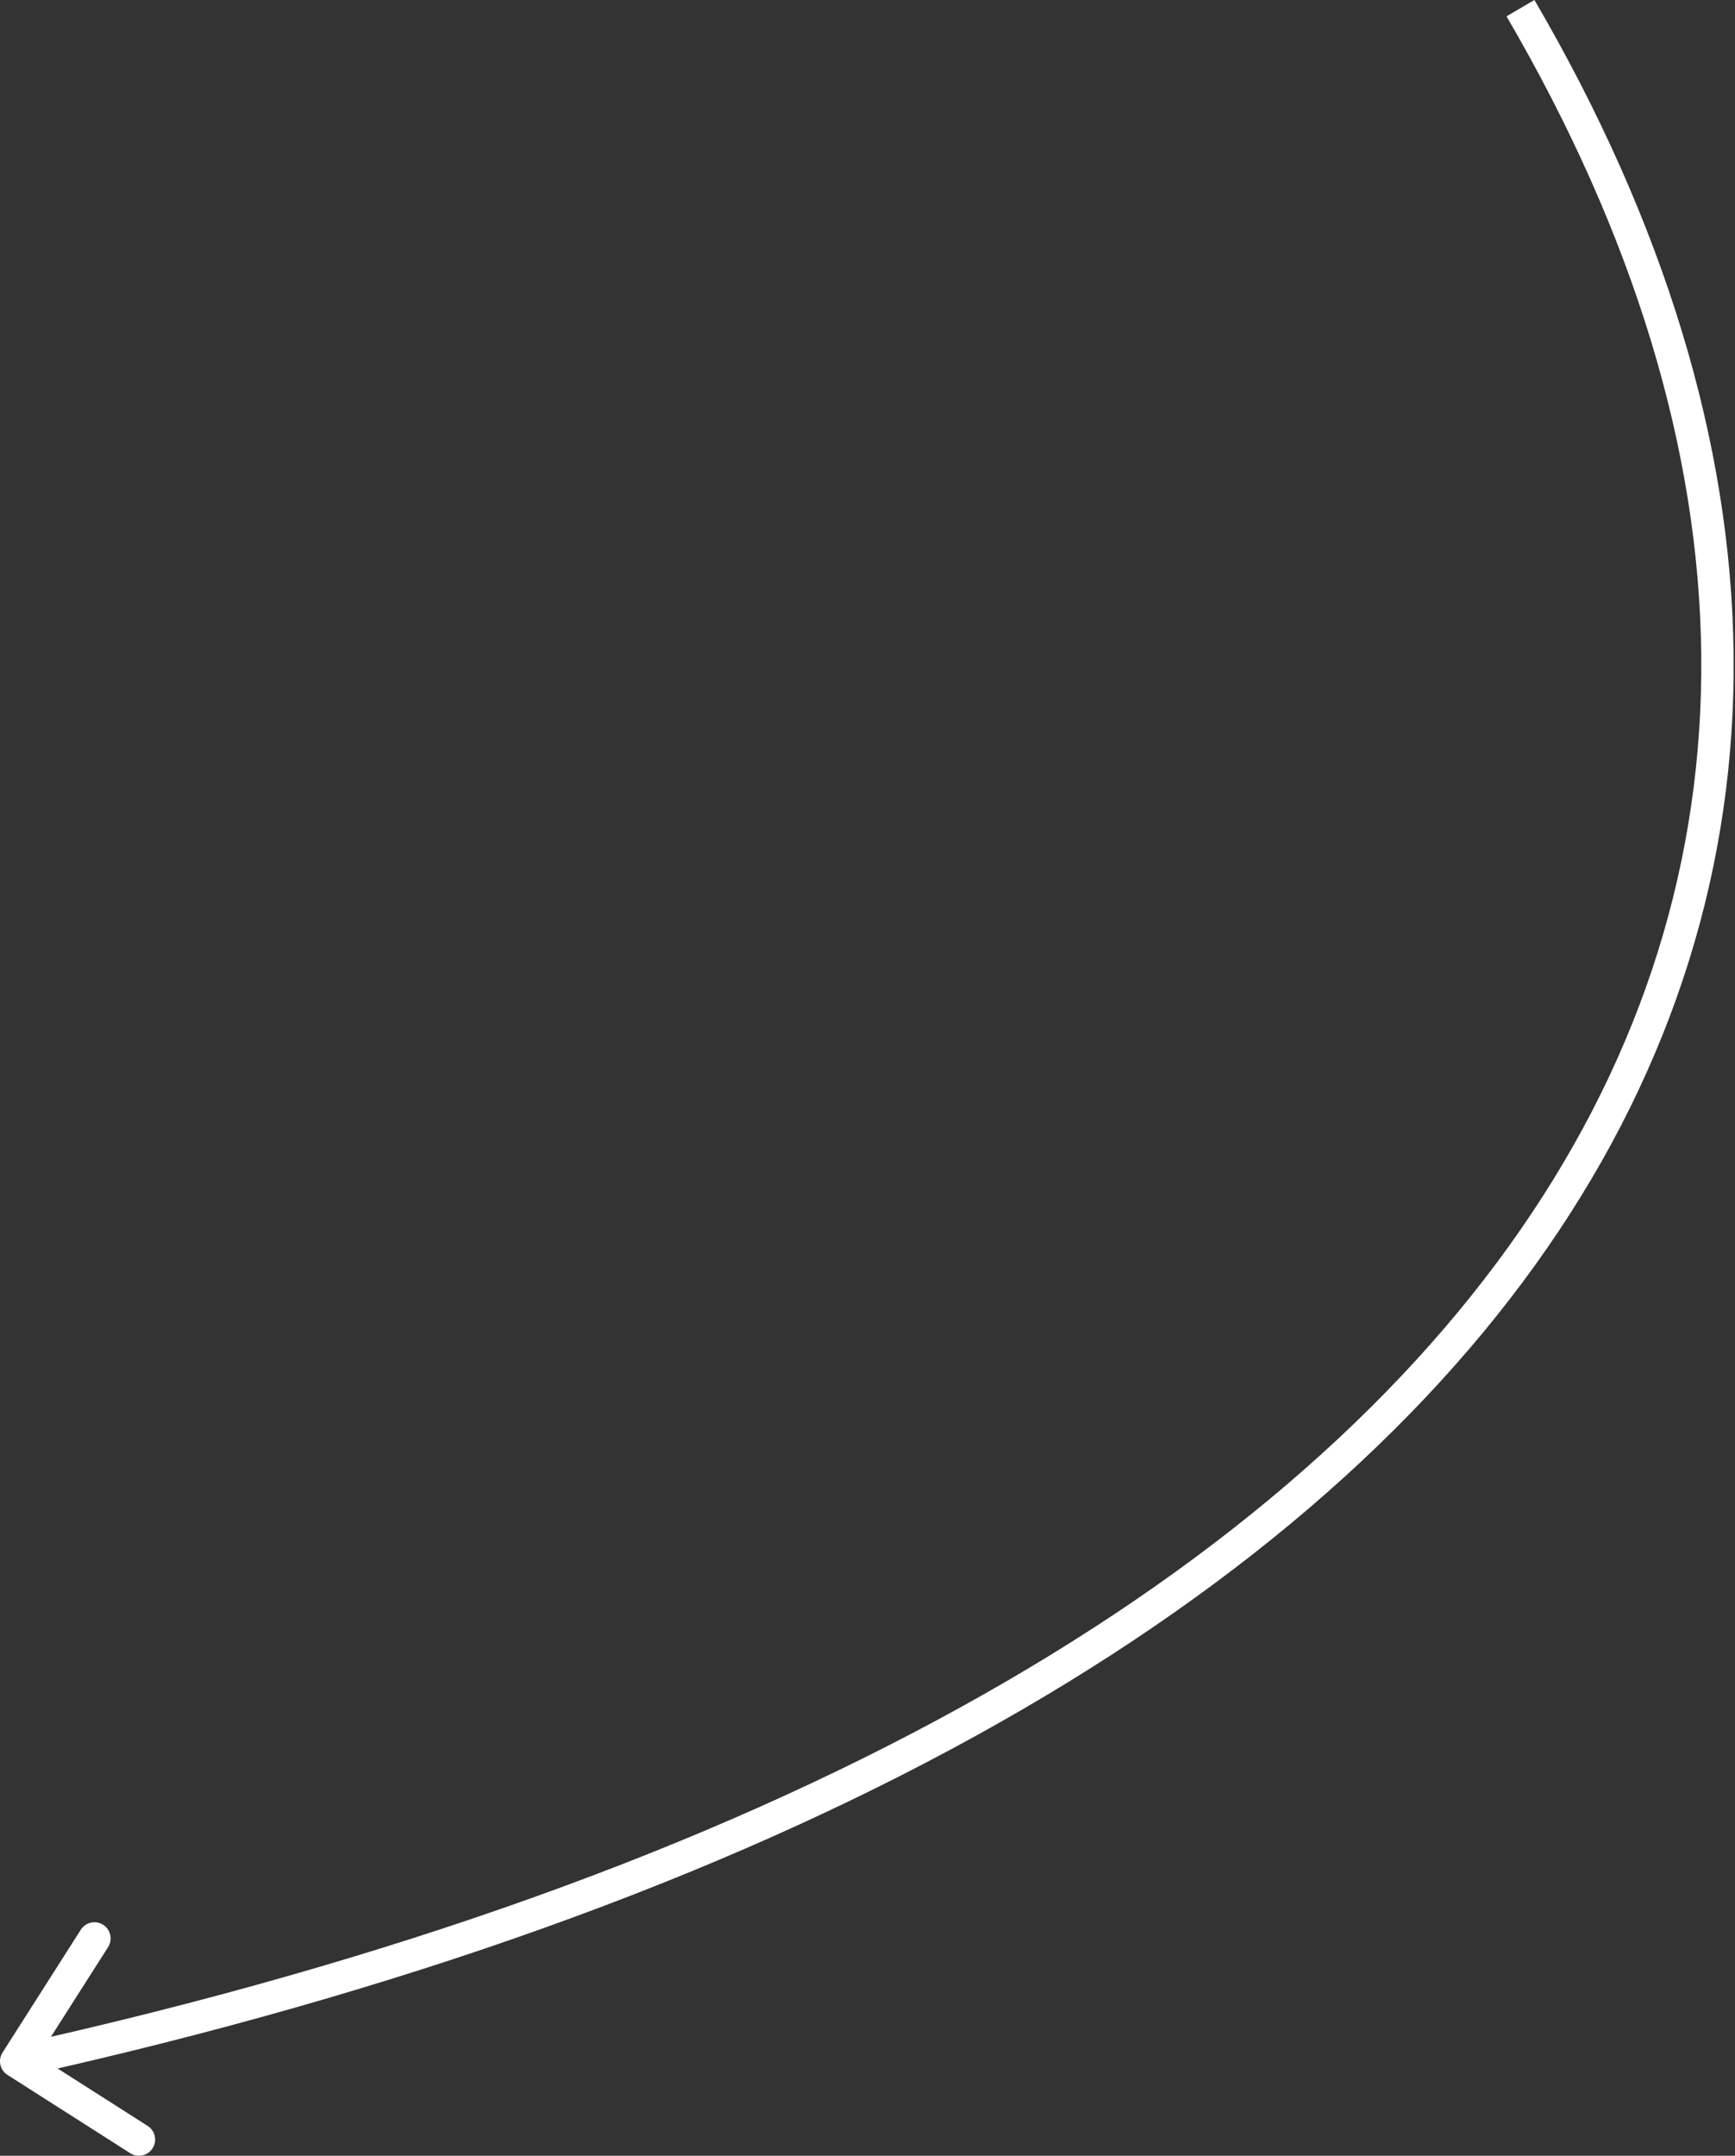 <?xml version="1.0" encoding="UTF-8"?> <svg xmlns="http://www.w3.org/2000/svg" width="215" height="267" viewBox="0 0 215 267" fill="none"><rect x="0" y="0" width="215" height="267" fill="#333333" stroke="none"/> <path d="M0.314 254.218C-0.281 255.152 -0.007 256.391 0.927 256.987L16.141 266.685C17.075 267.281 18.314 267.006 18.909 266.073C19.505 265.139 19.23 263.9 18.297 263.304L4.773 254.683L13.394 241.16C13.989 240.226 13.715 238.987 12.781 238.391C11.848 237.796 10.608 238.071 10.013 239.004L0.314 254.218ZM186.686 2.022C218.326 56.195 218.828 108.451 188.388 152.352C157.834 196.419 95.835 232.47 1.571 253.339L2.438 257.253C97.141 236.287 160.299 199.901 191.683 154.636C223.184 109.205 222.409 55.236 190.148 -0L186.686 2.022Z" fill="white"></path> </svg> 